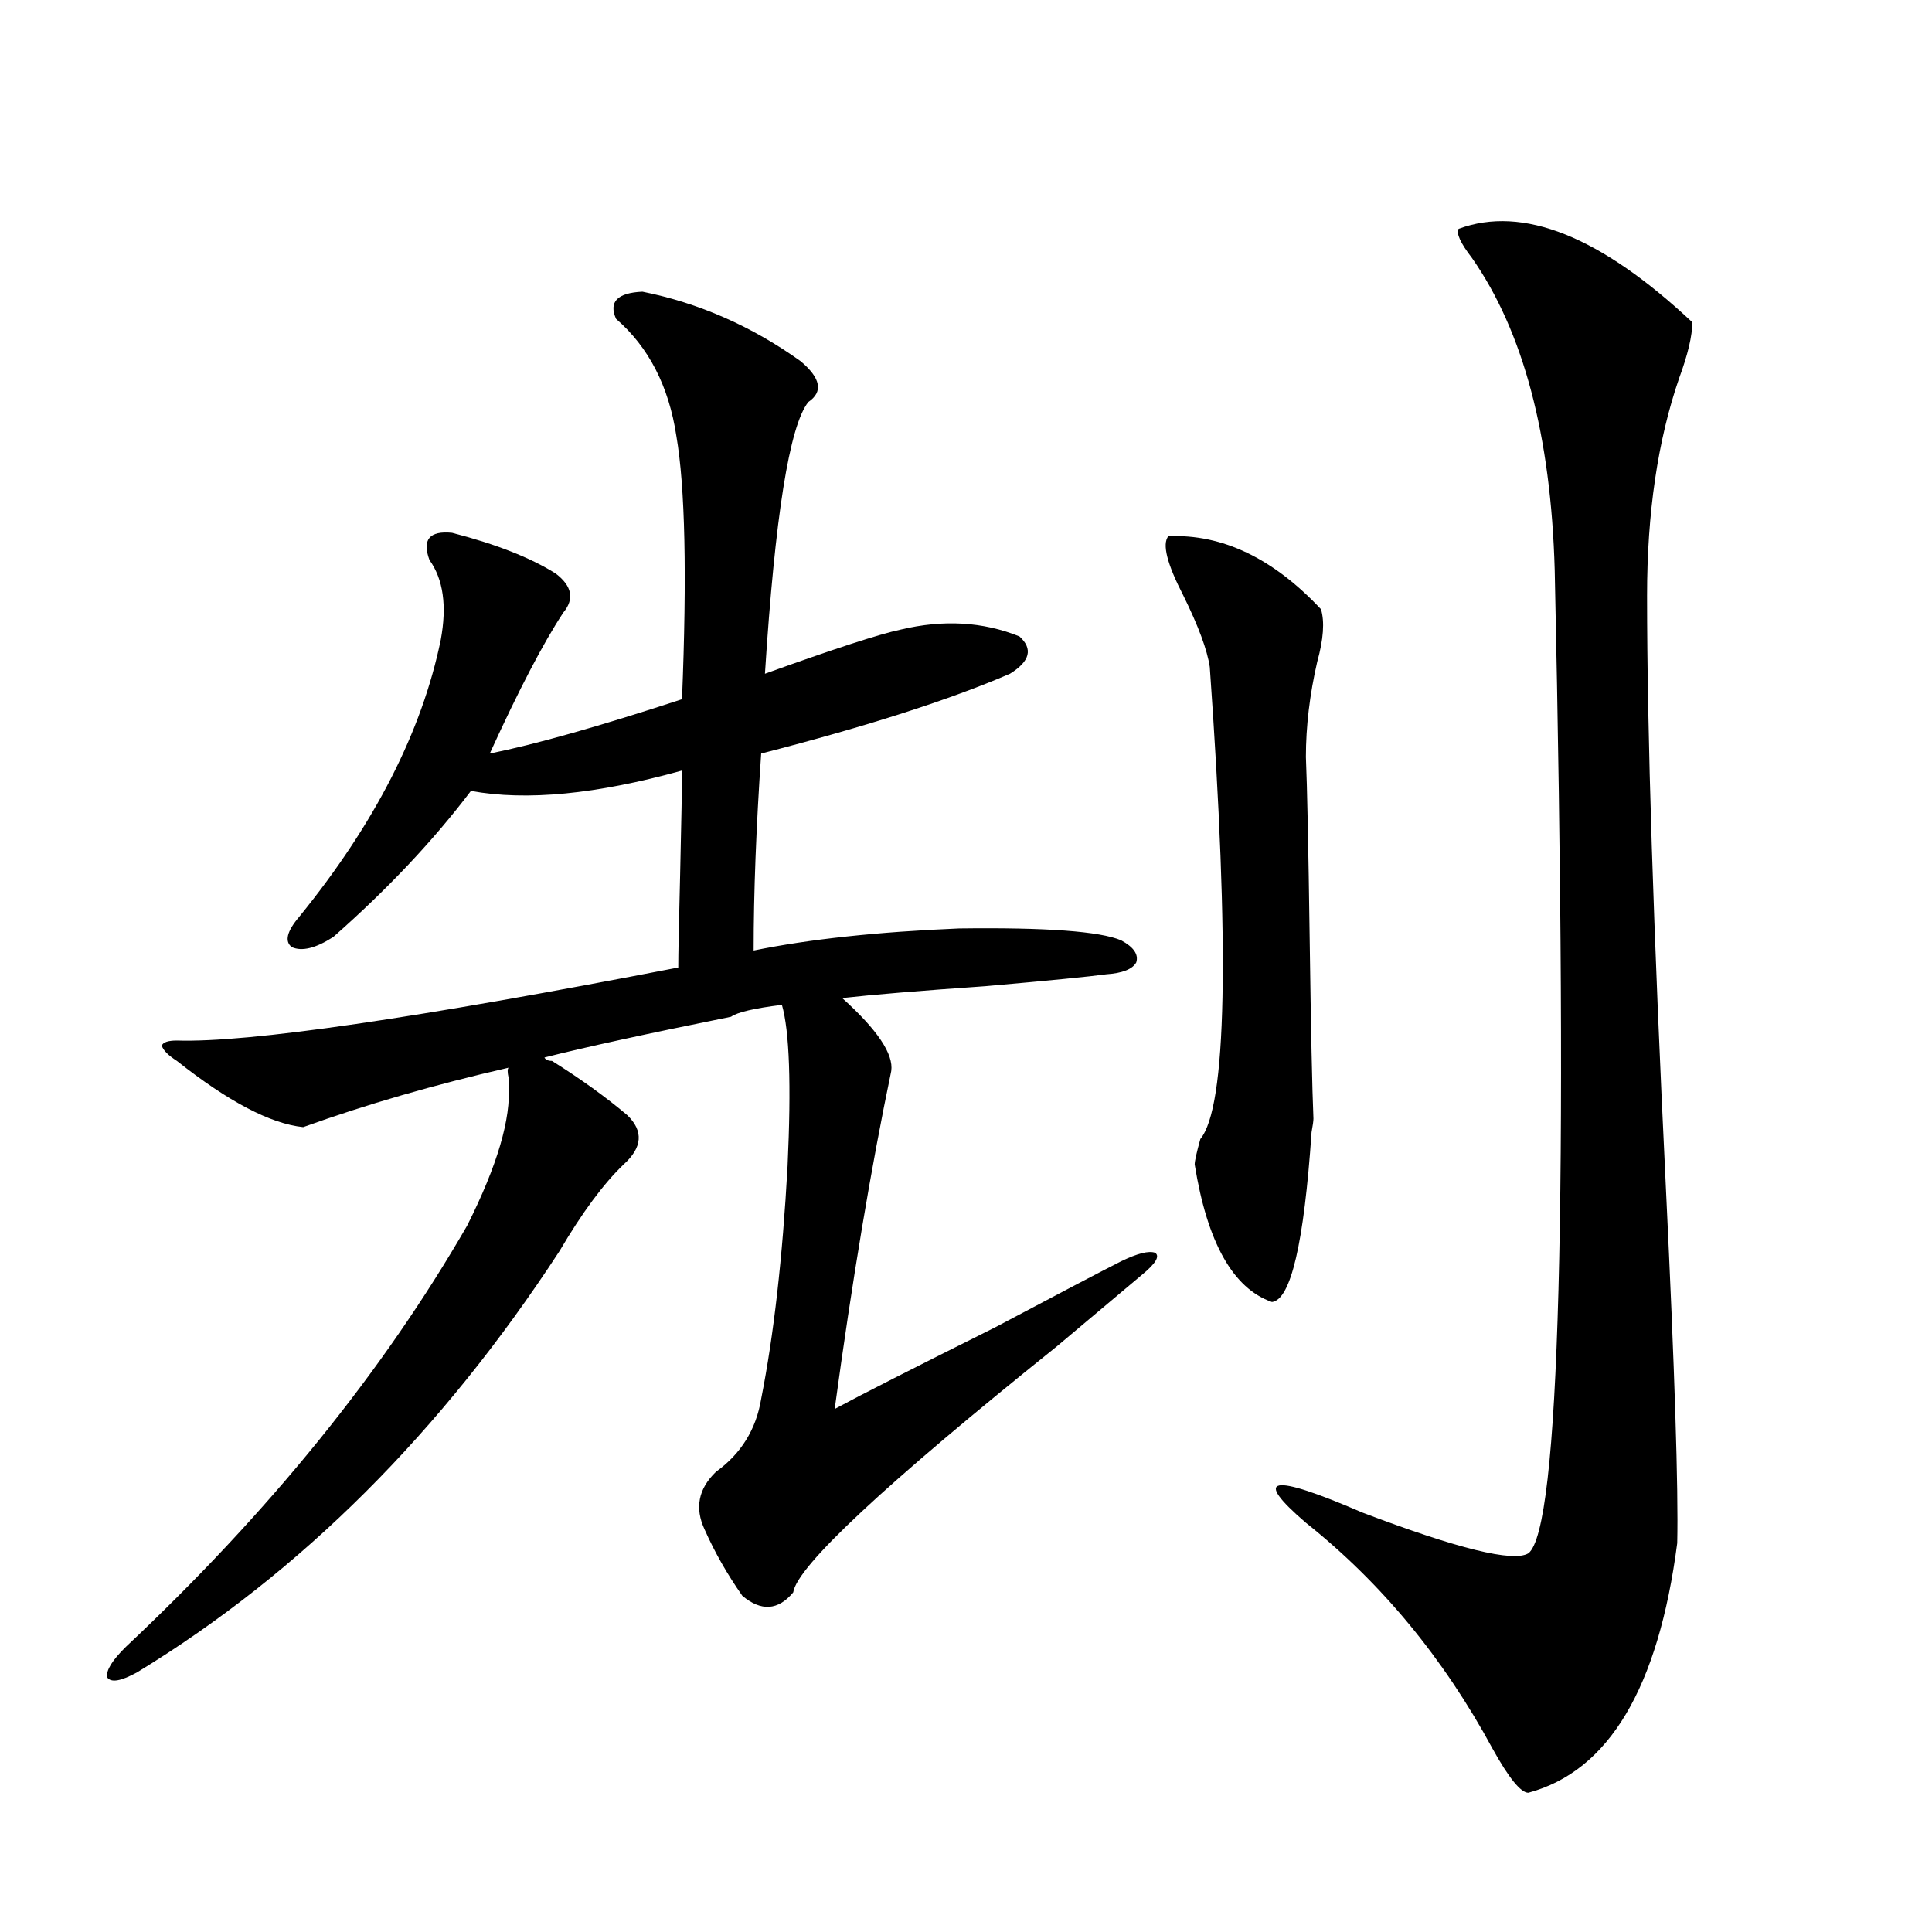 <?xml version="1.0" encoding="utf-8"?>
<!-- Generator: Adobe Illustrator 16.0.0, SVG Export Plug-In . SVG Version: 6.00 Build 0)  -->
<!DOCTYPE svg PUBLIC "-//W3C//DTD SVG 1.1//EN" "http://www.w3.org/Graphics/SVG/1.1/DTD/svg11.dtd">
<svg version="1.1" id="图层_1" xmlns="http://www.w3.org/2000/svg" xmlns:xlink="http://www.w3.org/1999/xlink" x="0px" y="0px"
	 width="1000px" height="1000px" viewBox="0 0 1000 1000" enable-background="new 0 0 1000 1000" xml:space="preserve">
<path d="M285.7,549.117c14.954,9.38,27.957,18.759,39.023,28.125c8.445,8.212,7.805,16.699-1.951,25.488
	c-10.411,9.97-21.463,24.912-33.17,44.824C228.461,741.31,155.612,813.97,71.071,865.524c-8.46,4.683-13.658,5.562-15.609,2.637
	c-0.655-3.516,2.592-8.789,9.756-15.82c74.145-69.722,133-142.383,176.581-217.969c15.609-31.05,22.759-55.371,21.463-72.949
	c0-0.577,0-1.758,0-3.516c-0.655-2.925-0.655-4.683,0-5.273c-38.383,8.789-73.824,19.048-106.339,30.762
	c-16.92-1.758-38.703-13.184-65.364-34.277c-4.558-2.925-7.164-5.562-7.805-7.91c0.641-1.758,3.247-2.637,7.805-2.637
	c37.072,1.181,123.564-11.426,259.506-37.793c0-6.441,0.32-22.549,0.976-48.34c0.641-28.125,0.976-45.991,0.976-53.613
	c-44.236,12.305-80.653,15.82-109.266,10.547c-19.512,25.791-43.261,50.977-71.218,75.586c-9.115,5.864-16.265,7.622-21.463,5.273
	c-3.902-2.925-2.606-8.198,3.902-15.82c39.023-48.038,63.413-95.801,73.169-143.262c3.247-17.578,1.296-31.338-5.854-41.309
	c-3.902-10.547,0-15.23,11.707-14.063c22.759,5.864,40.64,12.895,53.657,21.094c8.445,6.455,9.756,13.184,3.902,20.215
	c-10.411,15.82-23.094,40.141-38.048,72.949c23.414-4.683,56.584-14.063,99.51-28.125c2.592-64.448,1.616-109.863-2.927-136.23
	c-3.902-25.777-14.313-45.991-31.219-60.645c-3.902-8.789,0.641-13.472,13.658-14.063c29.268,5.864,56.584,17.88,81.949,36.035
	c10.396,8.789,11.707,15.82,3.902,21.094c-9.756,12.305-17.24,59.189-22.438,140.625c35.762-12.881,59.176-20.503,70.242-22.852
	c22.104-5.273,42.591-4.092,61.462,3.516c7.149,6.455,5.519,12.895-4.878,19.336c-31.219,13.486-74.145,27.246-128.777,41.309
	c-2.606,38.095-3.902,72.07-3.902,101.953c28.612-5.85,64.054-9.668,106.339-11.426c44.877-0.577,72.834,1.469,83.9,6.152
	c6.494,3.516,9.101,7.333,7.805,11.426c-1.951,3.516-7.164,5.576-15.609,6.152c-8.46,1.181-29.268,3.227-62.438,6.152
	c-33.825,2.348-58.535,4.395-74.145,6.152c18.201,16.411,26.661,29.004,25.365,37.793c-10.411,49.809-20.167,108.105-29.268,174.902
	c13.003-7.031,40.64-21.094,82.925-42.188c33.17-17.578,54.953-29.004,65.364-34.277c8.445-4.092,14.299-5.562,17.561-4.395
	c2.592,1.758,0.32,5.576-6.829,11.426c-9.756,8.212-24.39,20.517-43.901,36.914c-89.113,71.494-134.631,113.969-136.582,127.441
	c-7.805,9.366-16.585,9.956-26.341,1.758c-7.805-11.124-14.313-22.549-19.512-34.277c-5.213-11.124-3.262-21.094,5.854-29.883
	c13.003-9.366,20.808-21.973,23.414-37.793c6.494-32.808,11.052-72.949,13.658-120.41c1.951-42.188,0.976-70.01-2.927-83.496
	c-14.313,1.758-23.094,3.818-26.341,6.152c-43.581,8.789-75.775,15.82-96.583,21.094C282.438,548.541,283.749,549.117,285.7,549.117
	z M604.717,277.535c27.957-1.167,54.298,11.426,79.022,37.793c1.951,6.455,1.296,15.532-1.951,27.246
	c-3.902,17.001-5.854,33.398-5.854,49.219c0.641,15.244,1.296,46.582,1.951,94.043c0.641,46.884,1.296,77.934,1.951,93.164
	c0,1.181-0.335,3.516-0.976,7.031c-3.902,57.431-10.731,86.723-20.487,87.891c-20.167-7.031-33.505-30.762-39.999-71.191
	c0-1.758,0.976-6.152,2.927-13.184c13.658-16.397,15.274-97.847,4.878-244.336c-1.311-8.789-5.854-21.094-13.658-36.914
	C604.062,291.9,601.455,281.642,604.717,277.535z M875.93,166.793c0,7.031-2.286,16.699-6.829,29.004
	c-11.066,32.231-16.585,69.736-16.585,112.5c0,70.313,3.247,172.568,9.756,306.738c4.543,94.345,6.494,155.566,5.854,183.691
	c-9.756,74.995-35.456,118.062-77.071,129.199c-3.902,0-10.091-7.622-18.536-22.852c-25.365-46.884-57.56-85.83-96.583-116.894
	c-27.972-24.019-18.216-25.777,29.268-5.273c49.42,18.759,78.047,25.791,85.852,21.094c16.25-12.305,20.808-181.934,13.658-508.887
	c-1.951-69.722-16.265-123.624-42.926-161.719c-5.854-7.608-8.14-12.593-6.829-14.941
	C788.127,106.149,828.446,122.271,875.93,166.793z"/>
</svg>
